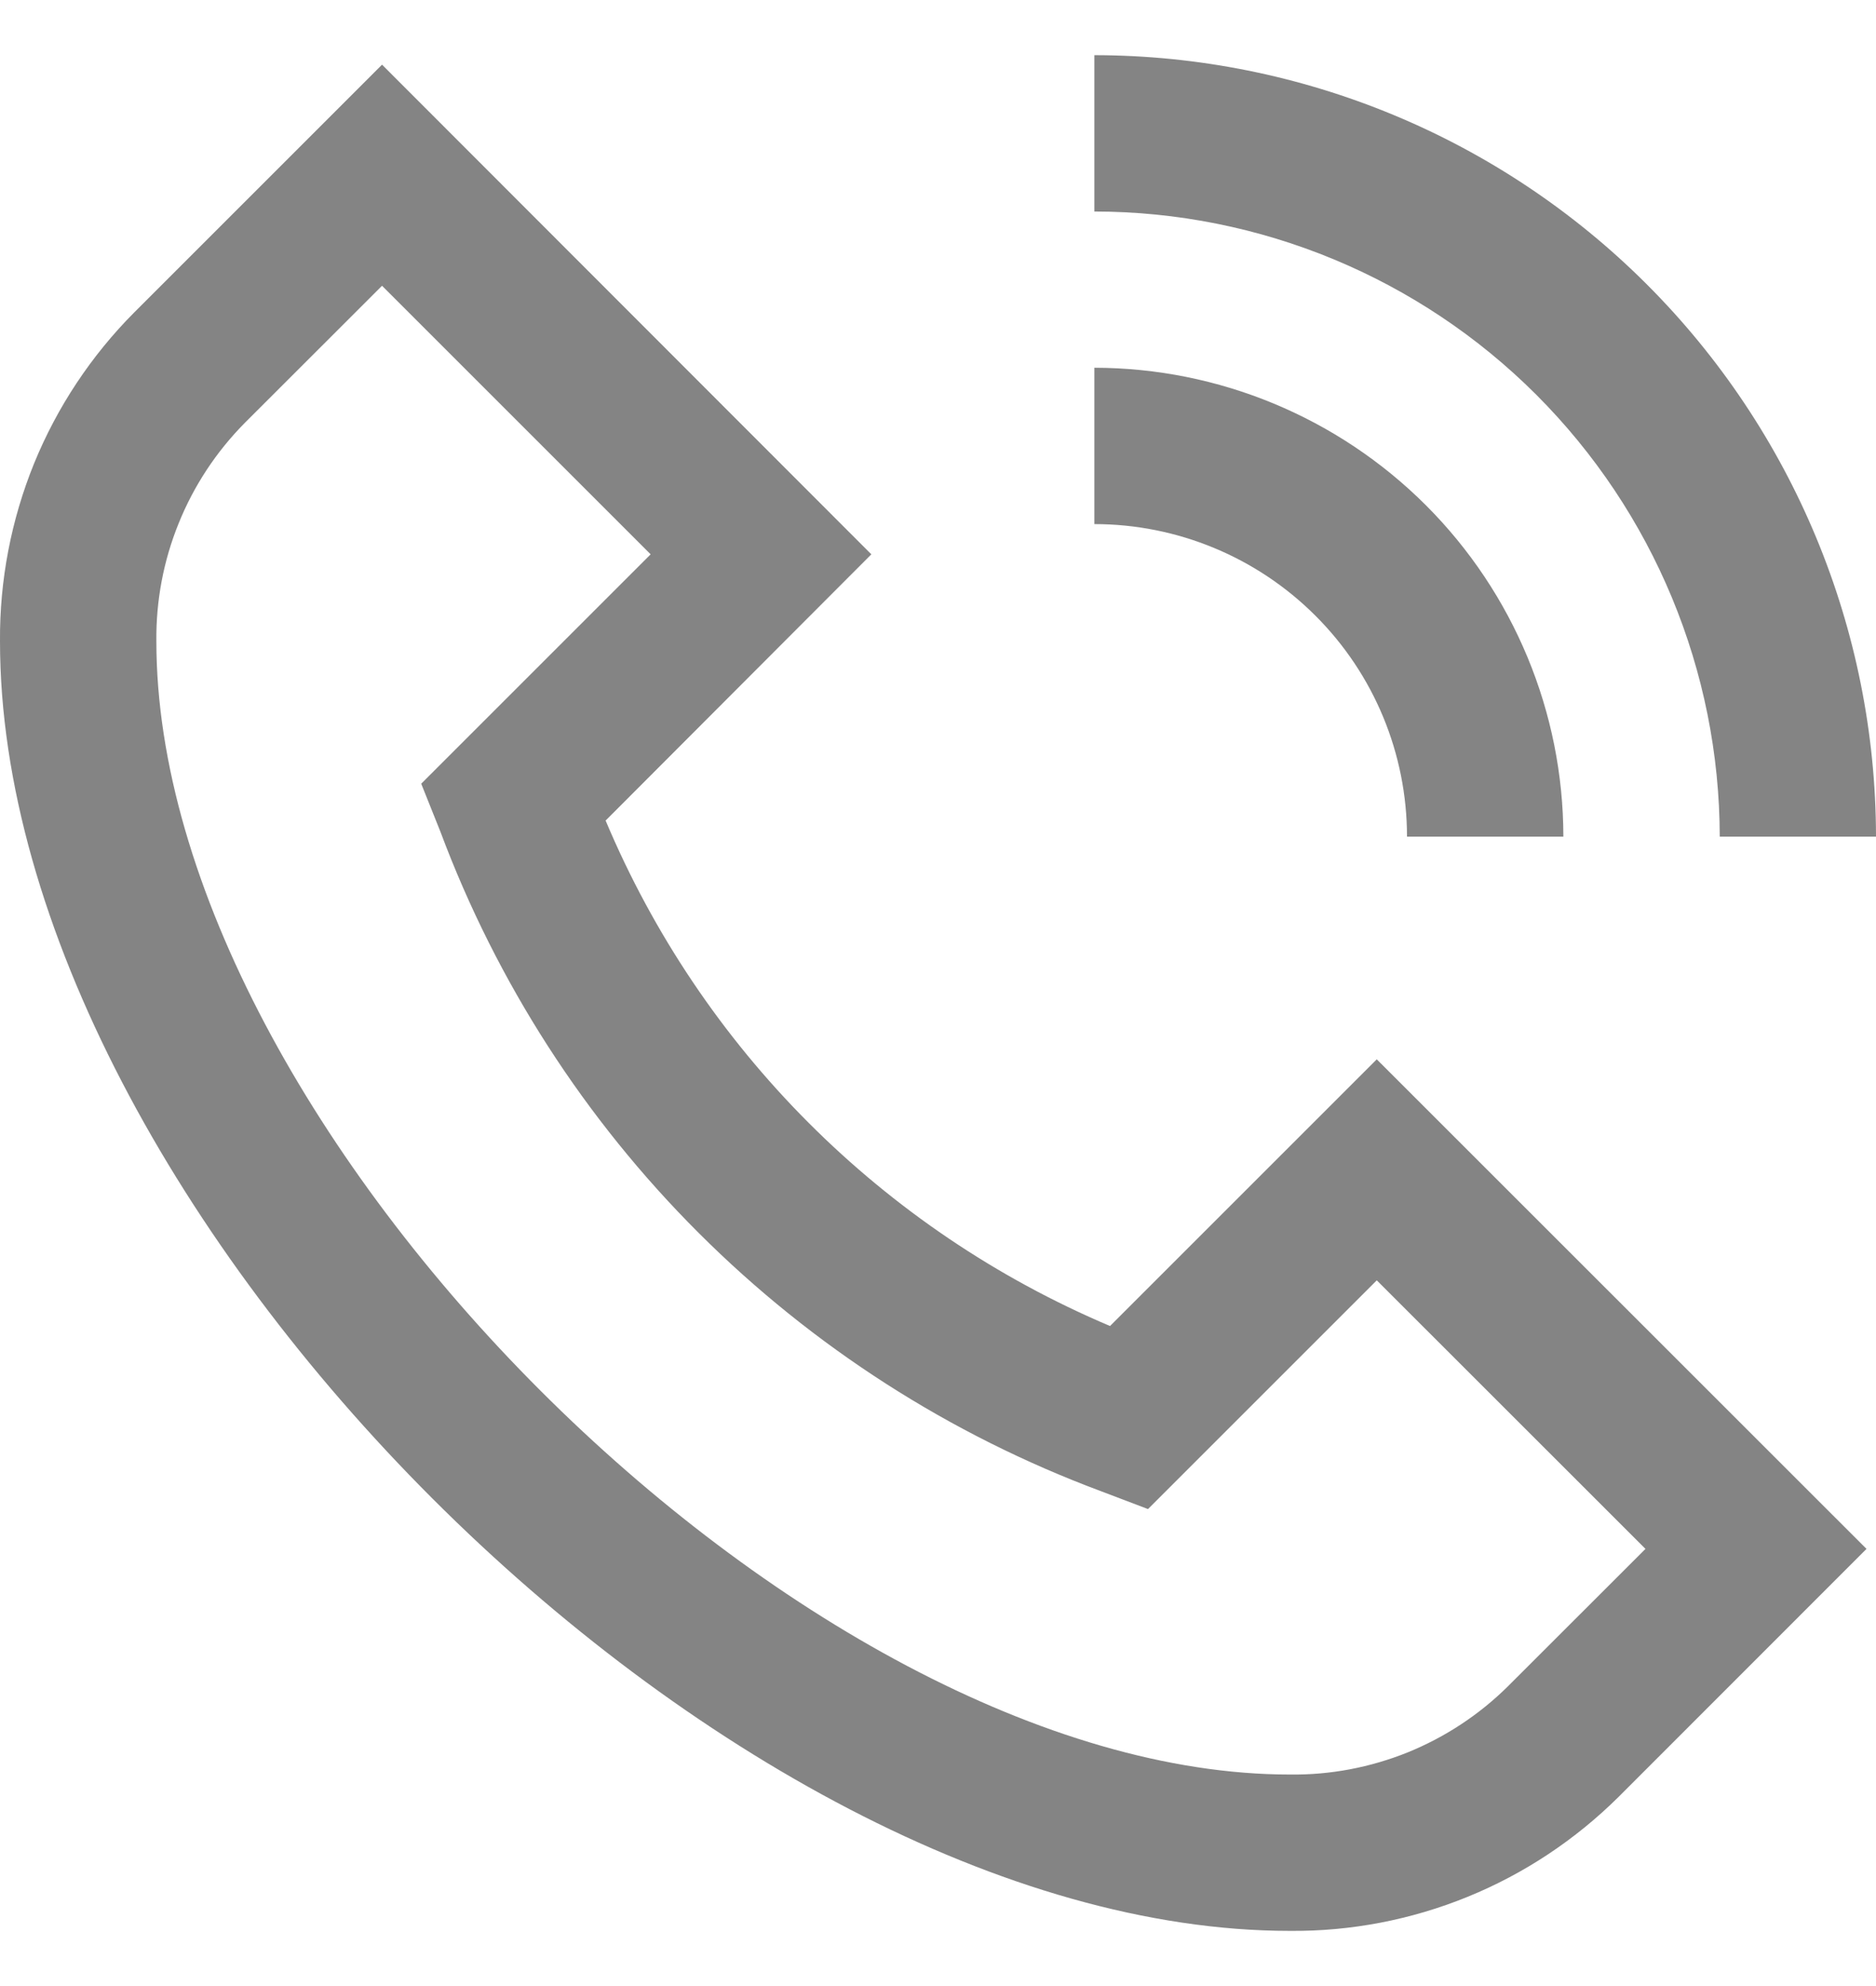 <svg width="17" height="18" viewBox="0 0 17 18" fill="none" xmlns="http://www.w3.org/2000/svg">
<g clip-path="url(#clip0_4120_46653)">
<path d="M10.059 12.018C7.996 11.145 6.356 9.501 5.488 7.437L7.896 5.024L3.462 0.586L1.216 2.832C0.826 3.224 0.518 3.689 0.309 4.2C0.101 4.712 -0.004 5.26 0 5.812C0 10.947 6.554 17.5 11.688 17.5C12.24 17.505 12.788 17.4 13.3 17.191C13.811 16.983 14.276 16.674 14.668 16.285L16.914 14.038L12.476 9.601L10.059 12.018ZM13.665 15.283C13.405 15.541 13.096 15.744 12.757 15.882C12.417 16.019 12.054 16.088 11.688 16.083C7.273 16.083 1.417 10.227 1.417 5.812C1.413 5.446 1.481 5.083 1.619 4.743C1.756 4.403 1.96 4.094 2.217 3.834L3.462 2.59L5.896 5.024L3.817 7.103L3.991 7.538C4.502 8.905 5.3 10.145 6.333 11.176C7.365 12.207 8.607 13.004 9.974 13.514L10.403 13.677L12.476 11.604L14.911 14.038L13.665 15.283ZM9.917 1.917V0.5C11.795 0.502 13.595 1.249 14.923 2.577C16.251 3.905 16.998 5.705 17 7.583H15.584C15.582 6.081 14.984 4.641 13.922 3.578C12.86 2.516 11.419 1.918 9.917 1.917ZM9.917 4.75V3.333C11.044 3.334 12.124 3.783 12.921 4.579C13.718 5.376 14.166 6.457 14.167 7.583H12.75C12.75 6.832 12.452 6.111 11.92 5.58C11.389 5.049 10.668 4.75 9.917 4.75Z" fill="#848484"/>
</g>
<defs>
<clipPath id="clip0_4120_46653">
<rect width="17" height="17" fill="white" transform="translate(0 0.5)"/>
</clipPath>
</defs>
</svg>
